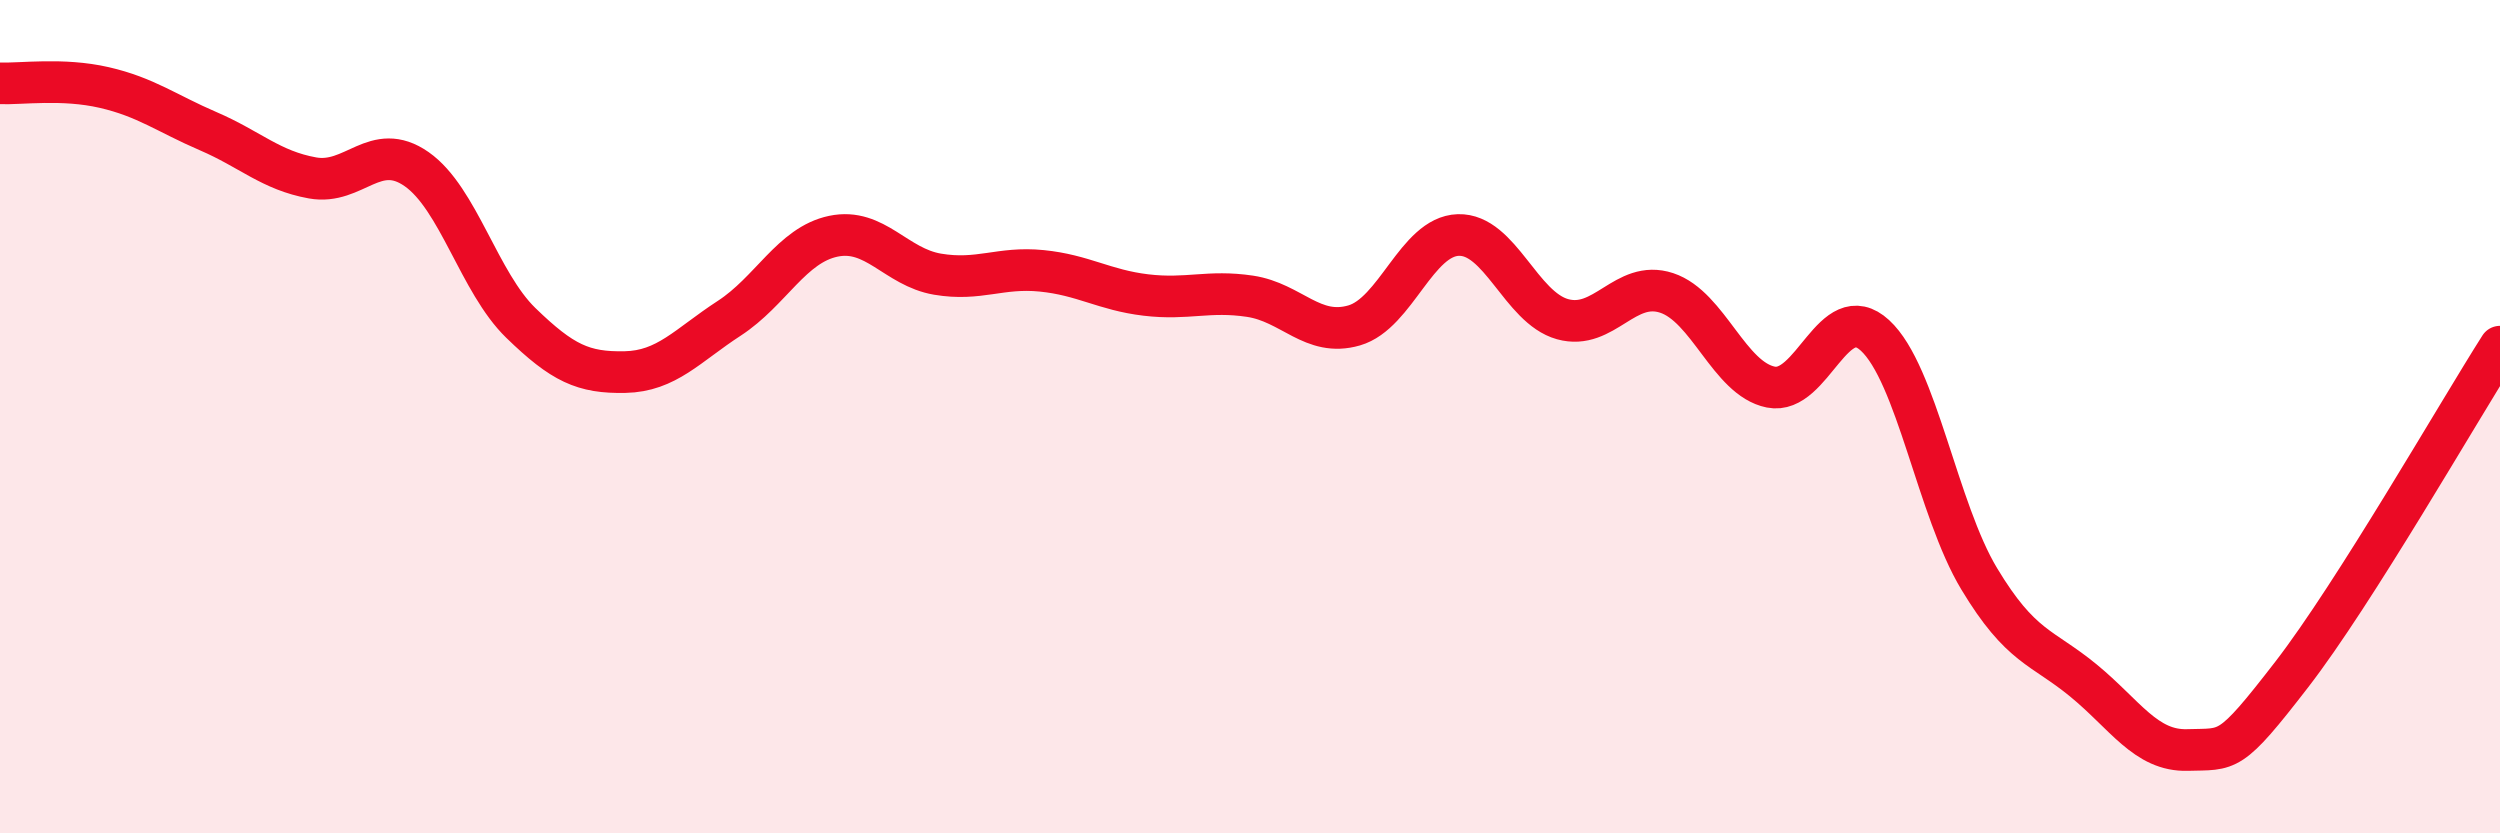 
    <svg width="60" height="20" viewBox="0 0 60 20" xmlns="http://www.w3.org/2000/svg">
      <path
        d="M 0,2 C 0.5,2.02 1.5,1.87 2.5,2.1 C 3.5,2.33 4,2.72 5,3.15 C 6,3.58 6.5,4.09 7.5,4.27 C 8.5,4.45 9,3.36 10,4.06 C 11,4.76 11.5,6.78 12.5,7.75 C 13.5,8.72 14,8.95 15,8.93 C 16,8.91 16.5,8.29 17.5,7.64 C 18.5,6.99 19,5.88 20,5.67 C 21,5.46 21.5,6.41 22.5,6.58 C 23.5,6.75 24,6.4 25,6.5 C 26,6.6 26.5,6.96 27.5,7.08 C 28.5,7.2 29,6.96 30,7.11 C 31,7.26 31.5,8.1 32.5,7.81 C 33.5,7.52 34,5.67 35,5.64 C 36,5.61 36.5,7.38 37.5,7.66 C 38.5,7.94 39,6.7 40,7.03 C 41,7.36 41.5,9.09 42.5,9.29 C 43.5,9.49 44,7.13 45,8.05 C 46,8.97 46.5,12.23 47.5,13.89 C 48.5,15.55 49,15.51 50,16.33 C 51,17.15 51.5,18.03 52.5,18 C 53.5,17.97 53.5,18.13 55,16.19 C 56.5,14.25 59,9.89 60,8.32L60 20L0 20Z"
        fill="#EB0A25"
        opacity="0.1"
        stroke-linecap="round"
        stroke-linejoin="round"
      />
      <path
        d="M 0,2 C 0.5,2.02 1.5,1.87 2.5,2.1 C 3.5,2.33 4,2.72 5,3.15 C 6,3.58 6.5,4.09 7.5,4.27 C 8.5,4.45 9,3.36 10,4.06 C 11,4.76 11.5,6.78 12.5,7.75 C 13.5,8.72 14,8.95 15,8.93 C 16,8.91 16.5,8.29 17.5,7.64 C 18.5,6.99 19,5.88 20,5.67 C 21,5.46 21.5,6.41 22.5,6.58 C 23.5,6.75 24,6.4 25,6.5 C 26,6.6 26.5,6.96 27.5,7.08 C 28.5,7.2 29,6.96 30,7.11 C 31,7.26 31.5,8.1 32.5,7.81 C 33.5,7.52 34,5.67 35,5.64 C 36,5.61 36.5,7.38 37.5,7.66 C 38.5,7.94 39,6.7 40,7.03 C 41,7.36 41.5,9.09 42.5,9.29 C 43.5,9.49 44,7.13 45,8.05 C 46,8.97 46.5,12.23 47.5,13.89 C 48.5,15.55 49,15.51 50,16.33 C 51,17.15 51.5,18.03 52.5,18 C 53.5,17.97 53.5,18.13 55,16.19 C 56.5,14.25 59,9.89 60,8.32"
        stroke="#EB0A25"
        stroke-width="1"
        fill="none"
        stroke-linecap="round"
        stroke-linejoin="round"
      />
    </svg>
  